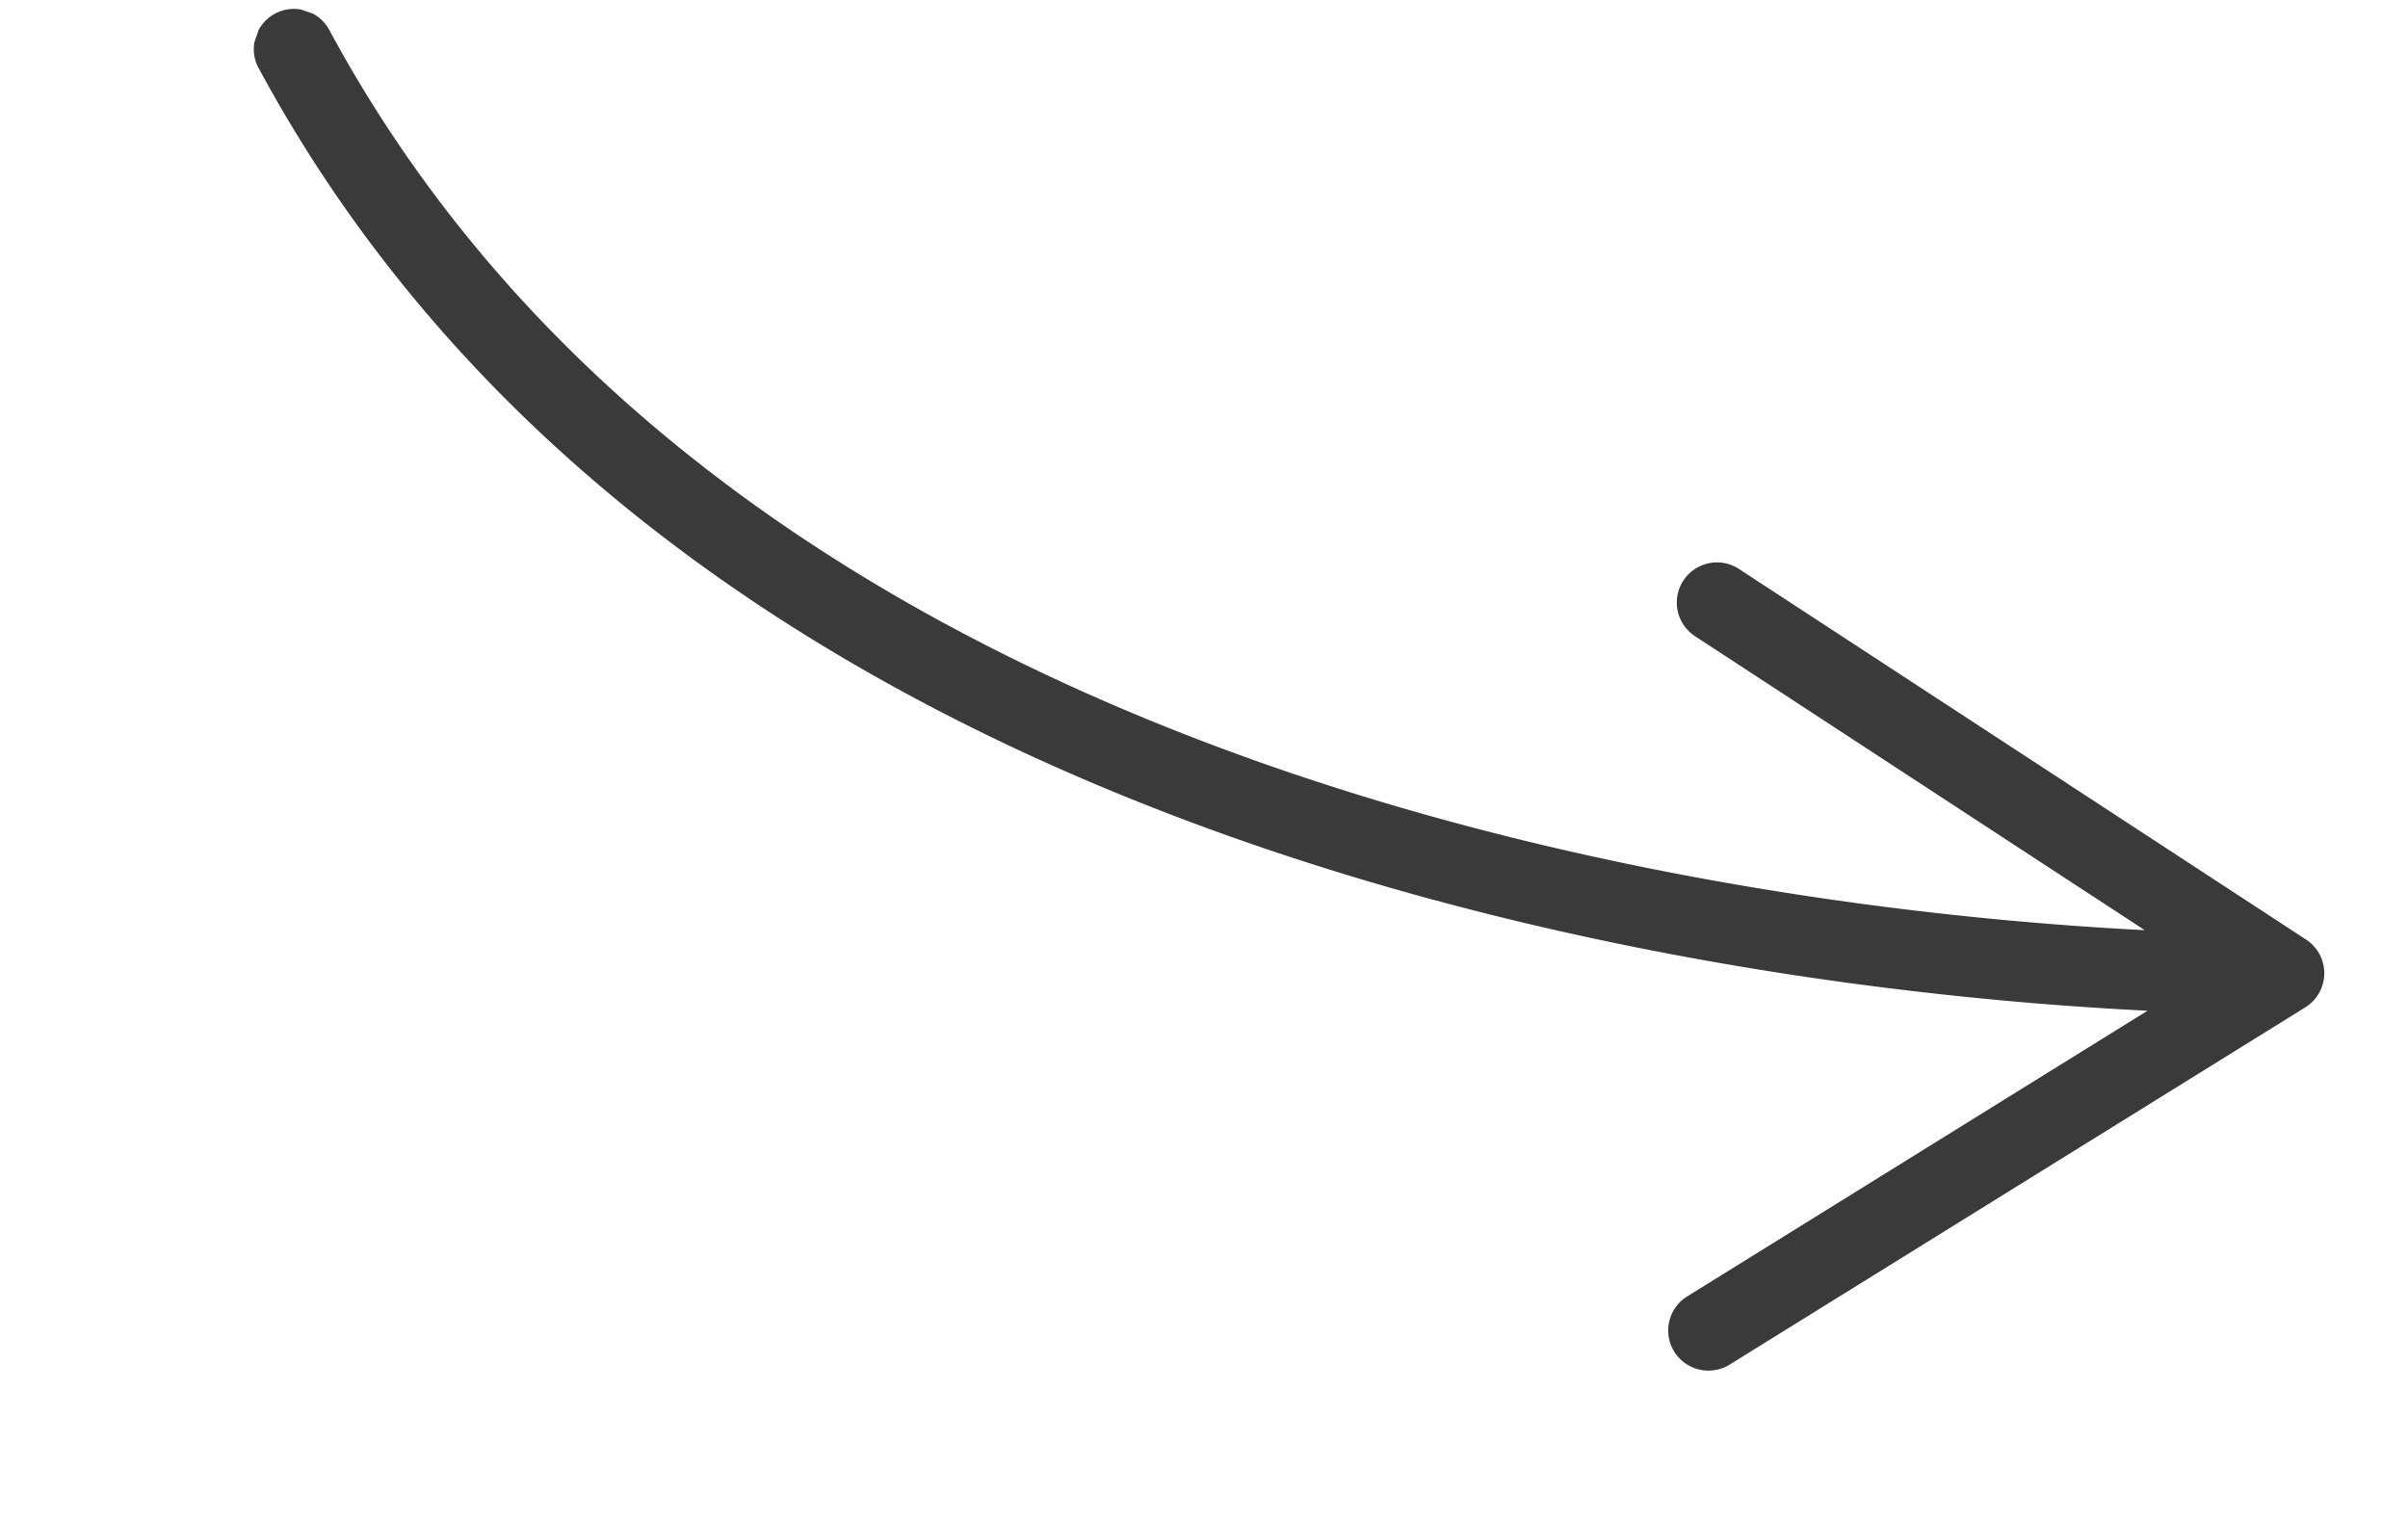 <svg xmlns="http://www.w3.org/2000/svg" xmlns:xlink="http://www.w3.org/1999/xlink" width="119.995" height="75.784" viewBox="0 0 119.995 75.784">
  <defs>
    <clipPath id="clip-path">
      <rect id="Rechteck_2737" data-name="Rechteck 2737" width="112.67" height="41.355" transform="translate(0 0)" fill="none"/>
    </clipPath>
  </defs>
  <g id="Gruppe_14876" data-name="Gruppe 14876" transform="matrix(-0.946, -0.326, 0.326, -0.946, 106.531, 75.784)">
    <g id="Gruppe_14875" data-name="Gruppe 14875" clip-path="url(#clip-path)">
      <path id="Pfad_19313" data-name="Pfad 19313" d="M112.024,37.884C79.167,7.656,27.858,18.361,7.821,24.177L24.857,3.261A2,2,0,0,0,24.574.446a2.015,2.015,0,0,0-2.819.288L.448,26.894A2,2,0,0,0,1.51,30.1l32.716,8.248a2,2,0,1,0,.977-3.879L9.258,27.925c19.631-5.66,68.864-15.8,100.058,12.9a2,2,0,1,0,2.708-2.943" fill="#3a3a3b"/>
    </g>
  </g>
</svg>
